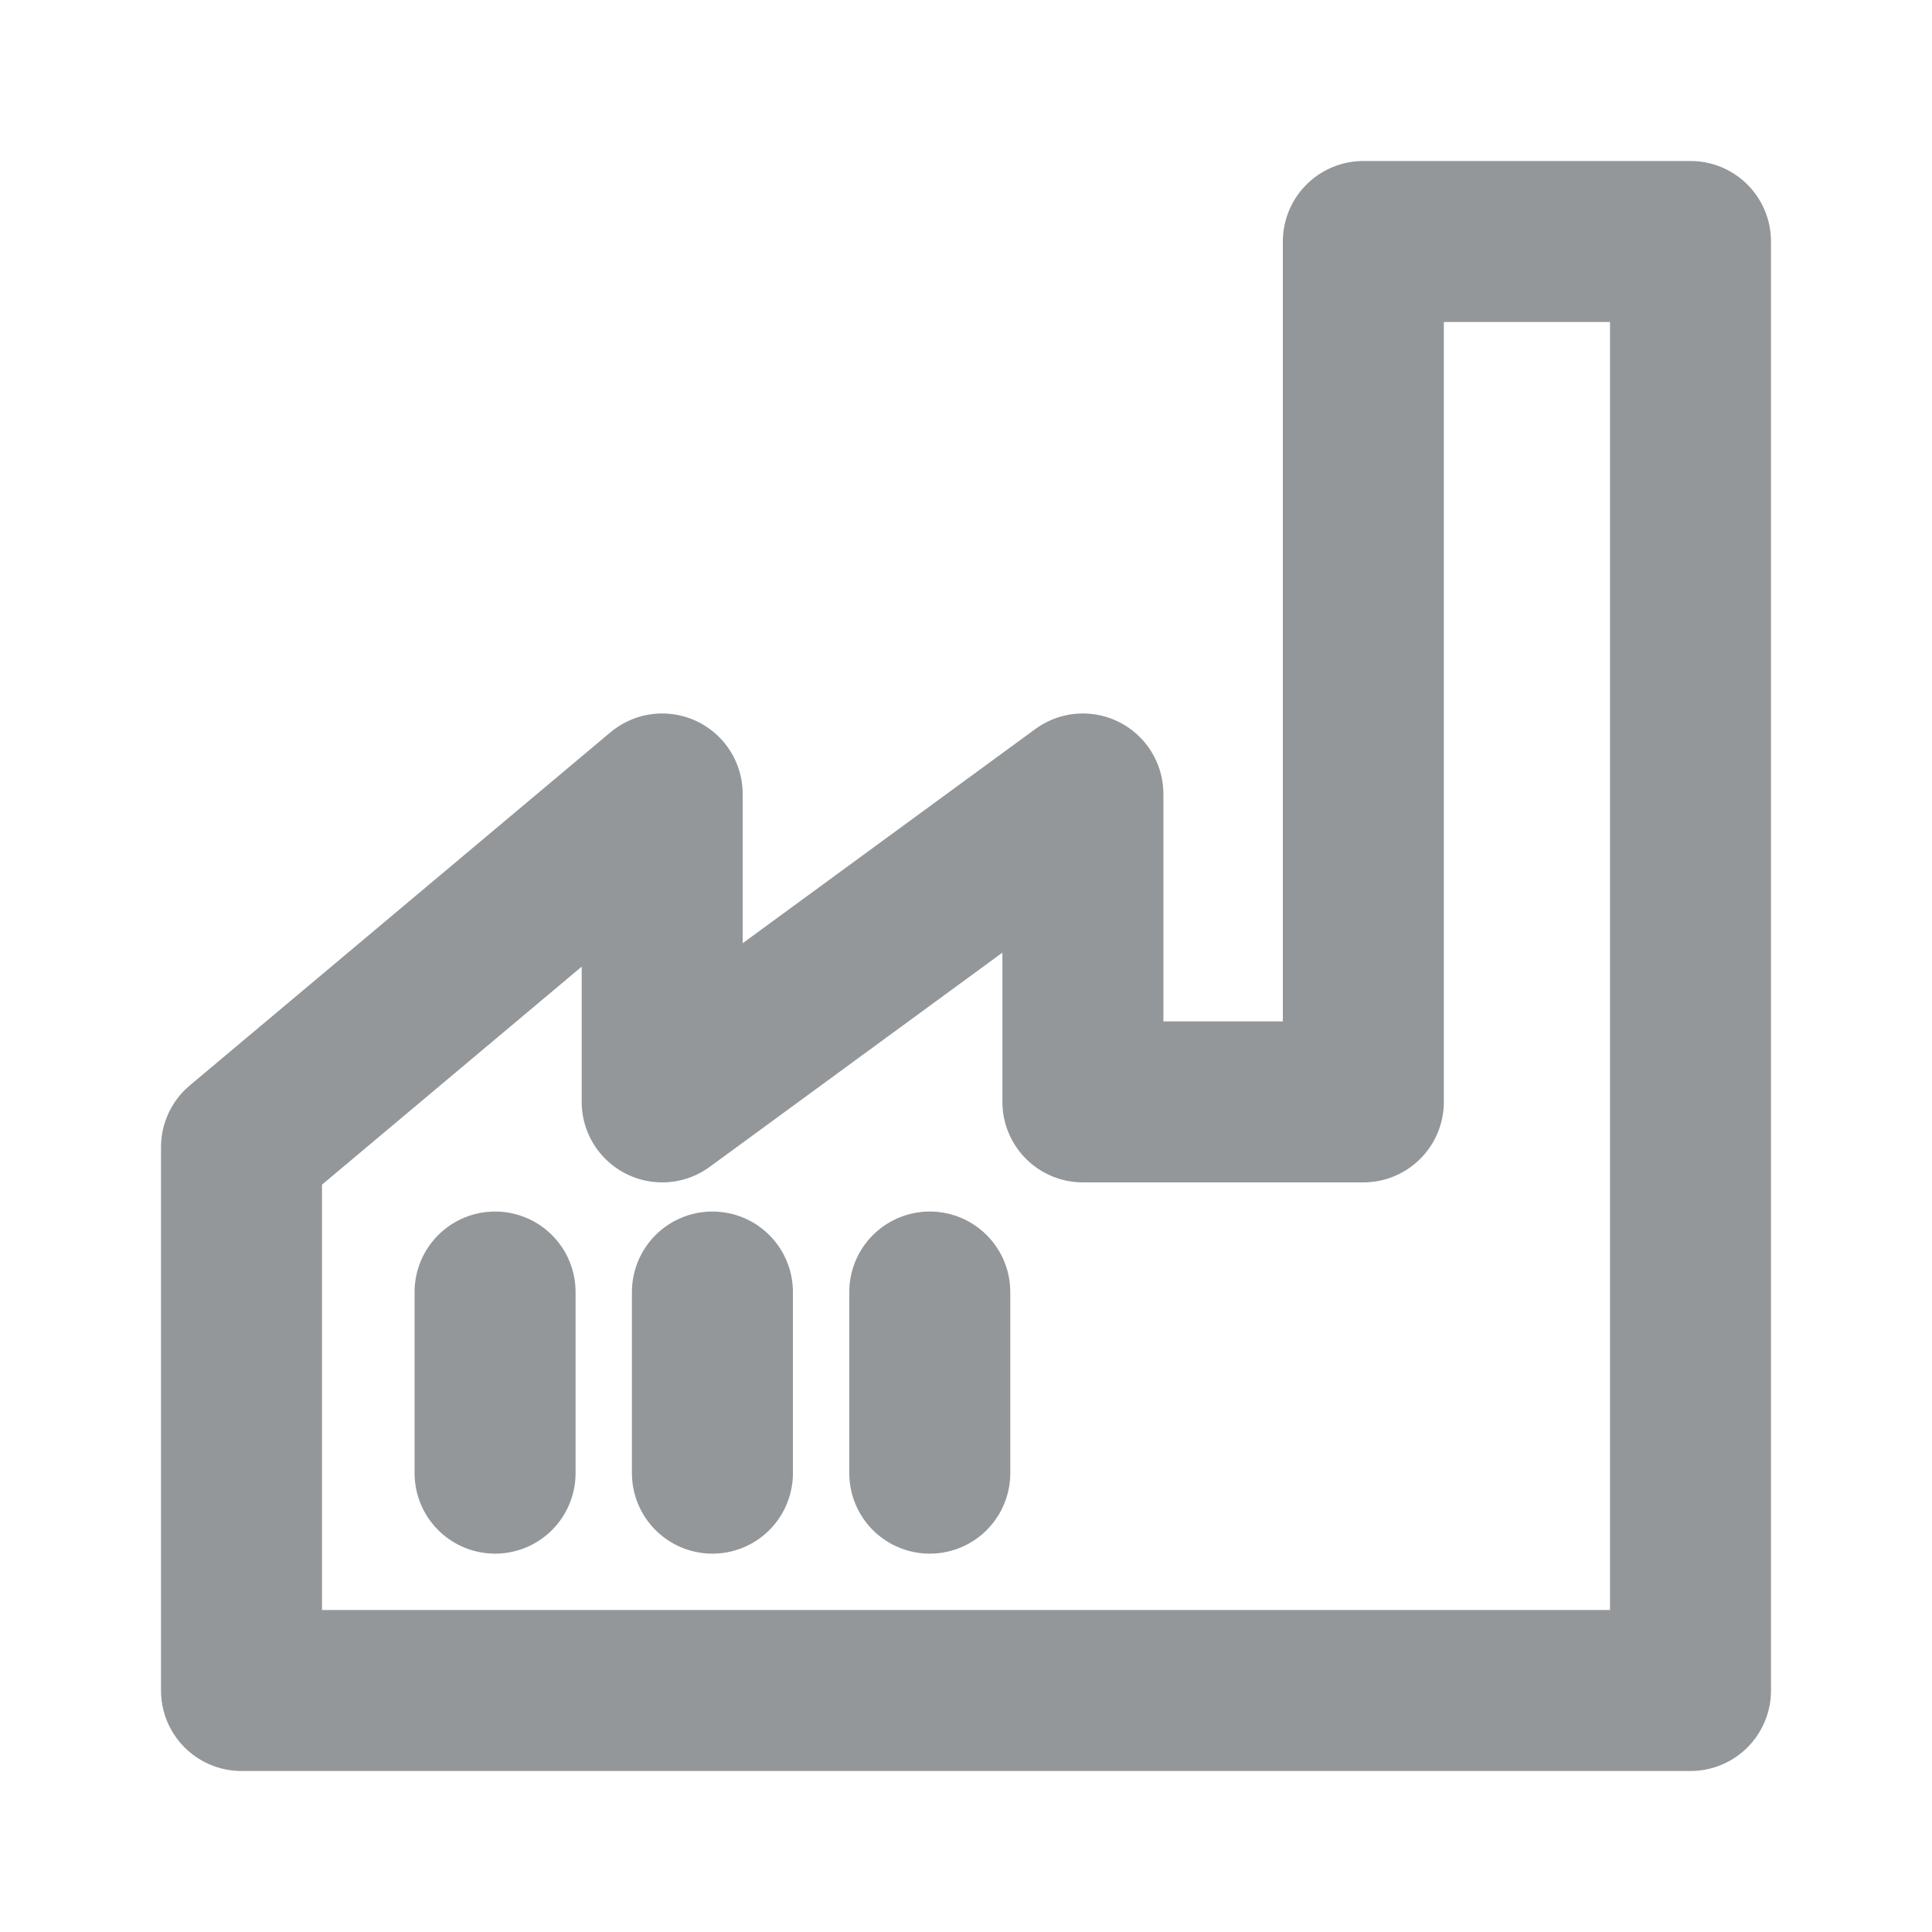 <svg width="24" height="24" viewBox="0 0 24 24" fill="none" xmlns="http://www.w3.org/2000/svg">
<g id="Property 1=menu icon, Property 2=factory, Property 3=enable">
<path id="Vector 204" d="M6.15 16.05V18.3M8.85 16.05V18.3M11.55 16.05V18.3M21 21H3V14.25L8.226 9.863V13.688L13.452 9.863V13.688H16.936V3H21V21Z" stroke="#949799" stroke-width="2" stroke-linecap="round" stroke-linejoin="round"/>
</g>
</svg>
